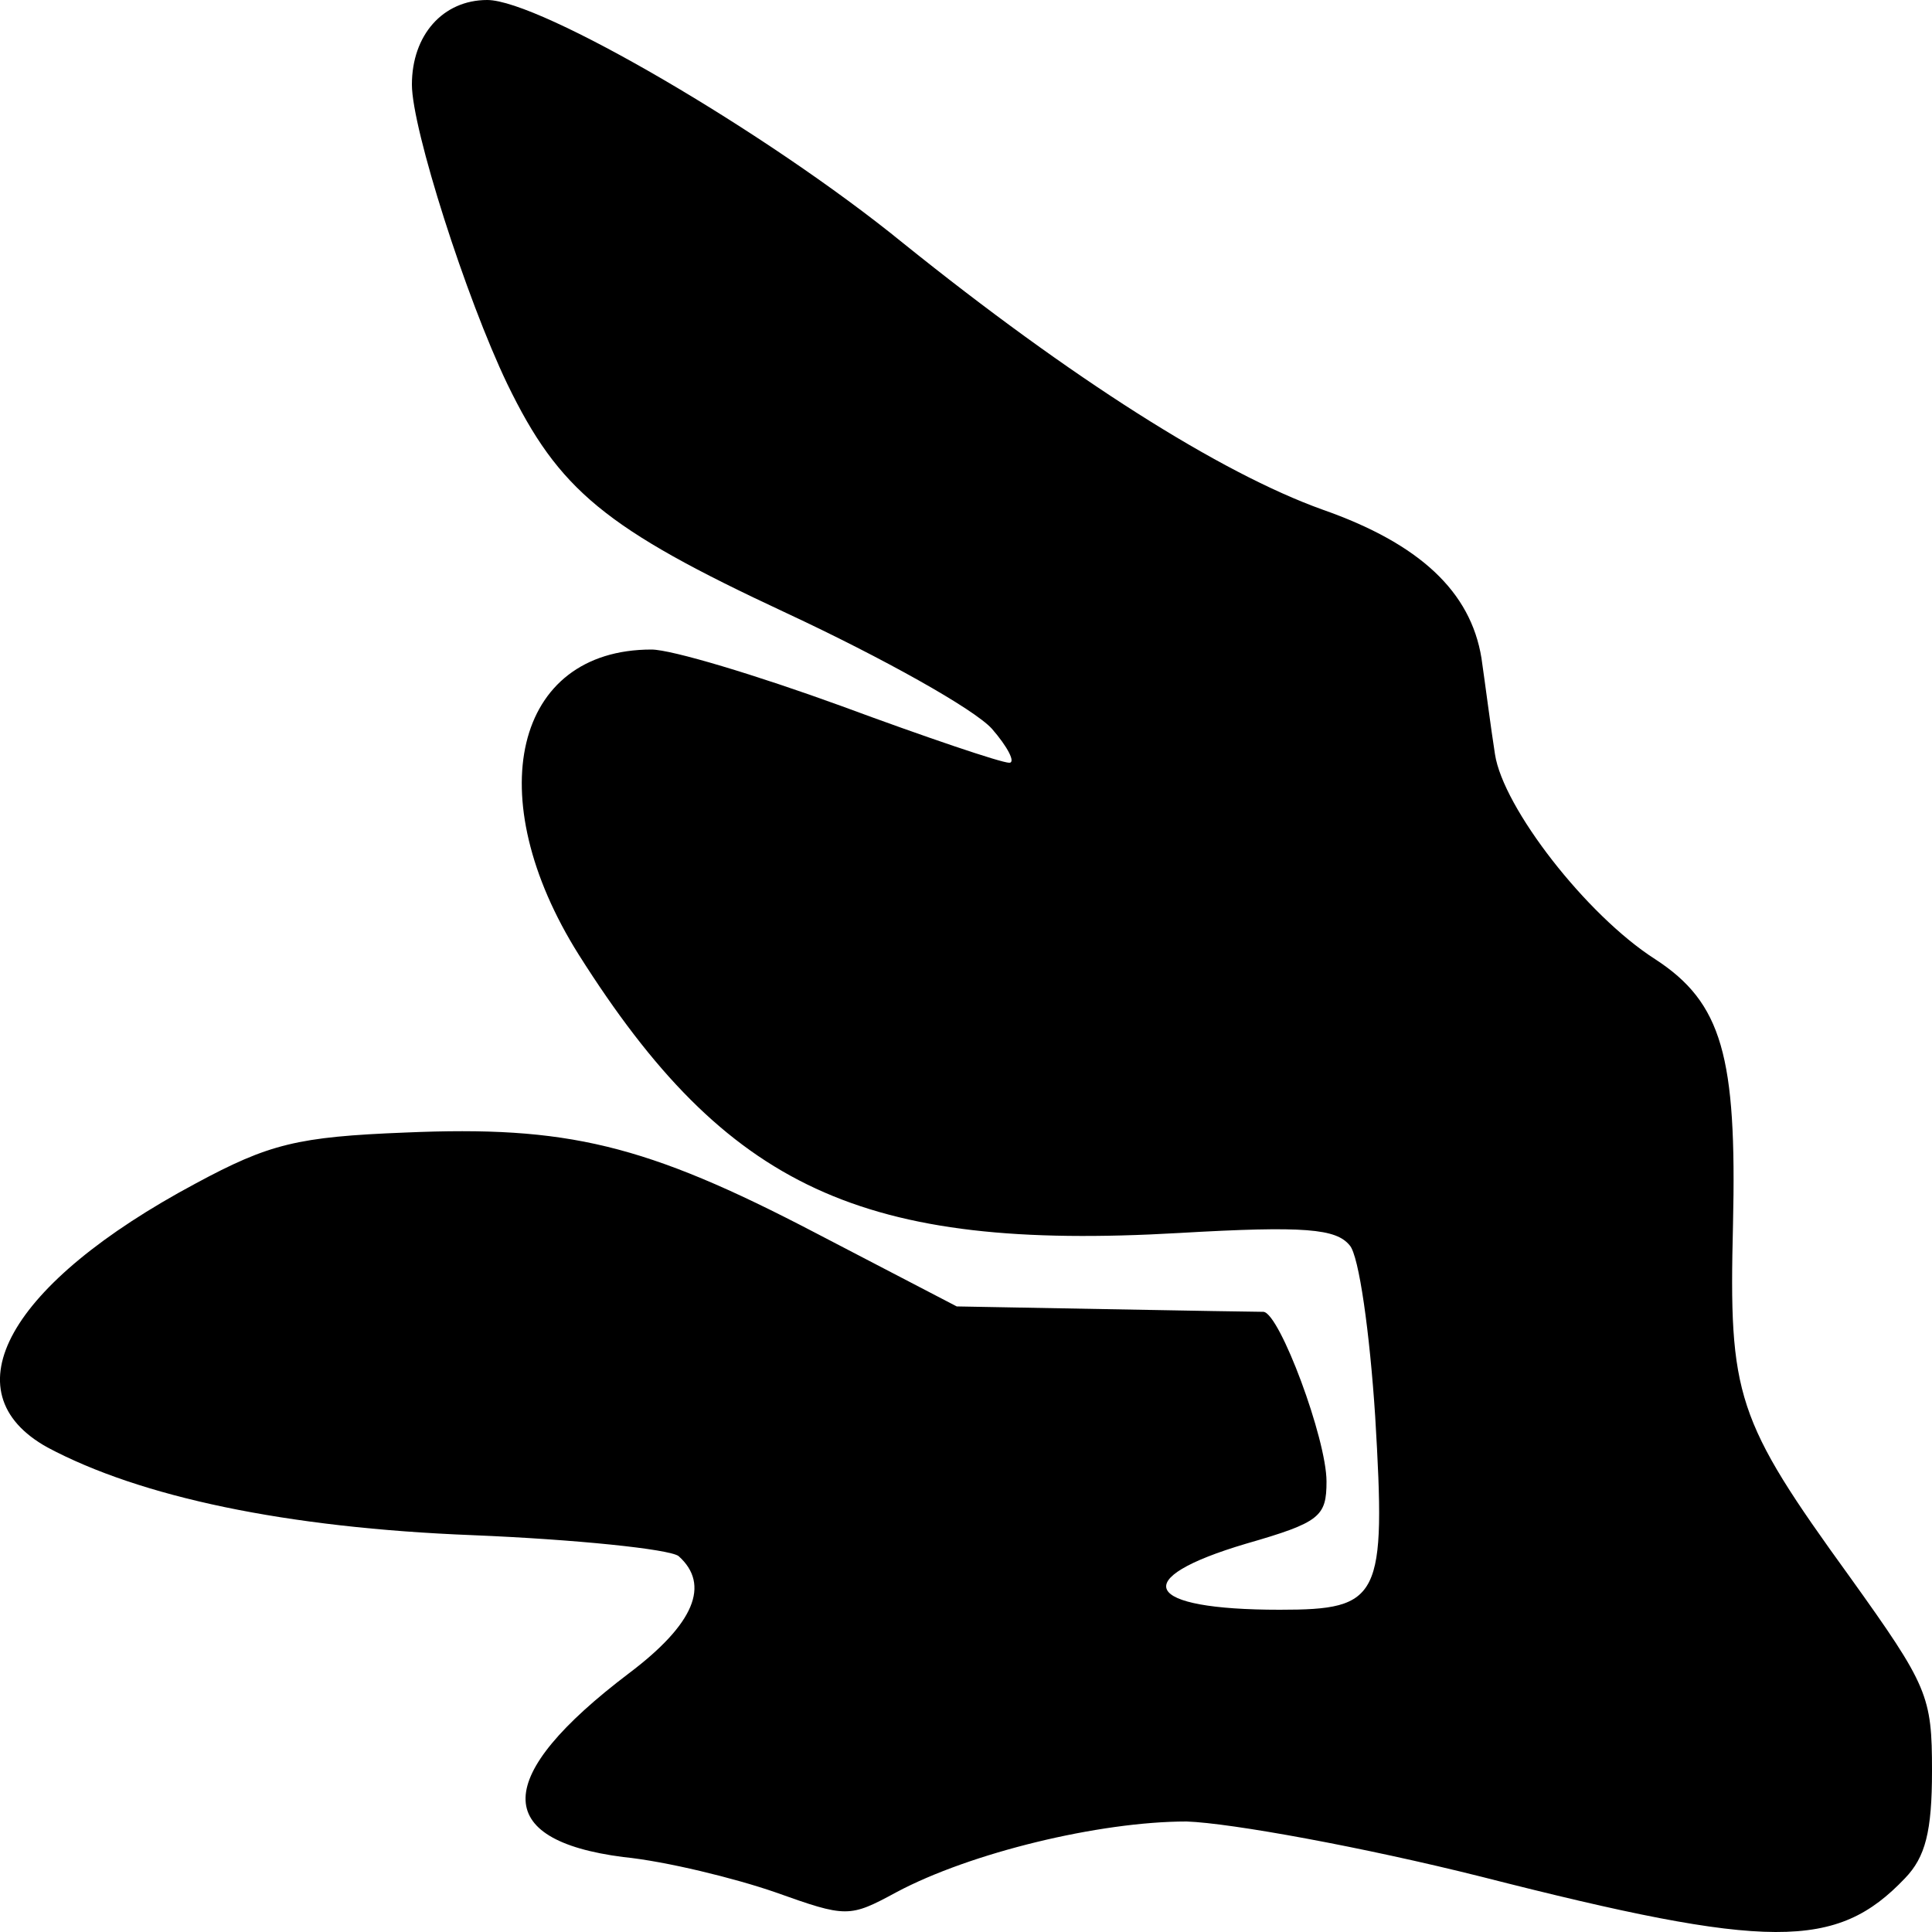 <?xml version="1.0" encoding="utf-8"?>
<svg xmlns="http://www.w3.org/2000/svg" fill="none" height="100%" overflow="visible" preserveAspectRatio="none" style="display: block;" viewBox="0 0 5 5" width="100%">
<path d="M3.834 4.857C3.527 4.78 3.186 4.718 3.071 4.714C2.845 4.714 2.511 4.795 2.32 4.897C2.198 4.963 2.191 4.963 2.006 4.897C1.902 4.861 1.724 4.817 1.613 4.806C1.272 4.762 1.275 4.598 1.627 4.331C1.797 4.203 1.839 4.101 1.756 4.027C1.731 4.009 1.491 3.984 1.223 3.973C0.739 3.954 0.363 3.874 0.123 3.746C-0.135 3.603 0.022 3.322 0.506 3.063C0.697 2.96 0.77 2.942 1.049 2.931C1.467 2.913 1.669 2.96 2.111 3.191L2.476 3.381L2.859 3.388C3.071 3.392 3.256 3.395 3.27 3.395C3.312 3.399 3.433 3.724 3.433 3.834C3.433 3.925 3.416 3.94 3.225 3.995C2.918 4.086 2.957 4.166 3.312 4.166C3.573 4.166 3.587 4.137 3.559 3.666C3.545 3.45 3.517 3.249 3.493 3.223C3.458 3.18 3.378 3.172 3.051 3.191C2.232 3.238 1.881 3.077 1.498 2.471C1.24 2.061 1.331 1.681 1.686 1.681C1.738 1.681 1.957 1.747 2.177 1.827C2.396 1.908 2.591 1.974 2.612 1.974C2.629 1.974 2.608 1.933 2.567 1.886C2.521 1.835 2.285 1.703 2.034 1.586C1.564 1.367 1.446 1.268 1.313 0.994C1.206 0.771 1.066 0.333 1.066 0.219C1.066 0.091 1.146 0 1.261 0C1.397 0 1.982 0.34 2.337 0.629C2.772 0.979 3.158 1.224 3.423 1.319C3.674 1.407 3.806 1.531 3.834 1.703C3.844 1.772 3.858 1.882 3.869 1.952C3.89 2.09 4.105 2.368 4.283 2.482C4.457 2.595 4.495 2.734 4.485 3.169C4.474 3.614 4.492 3.673 4.788 4.082C4.99 4.364 5 4.389 5 4.583C5 4.74 4.983 4.806 4.93 4.861C4.753 5.047 4.579 5.047 3.834 4.857Z" fill="black" id="Vector"/>
</svg>
